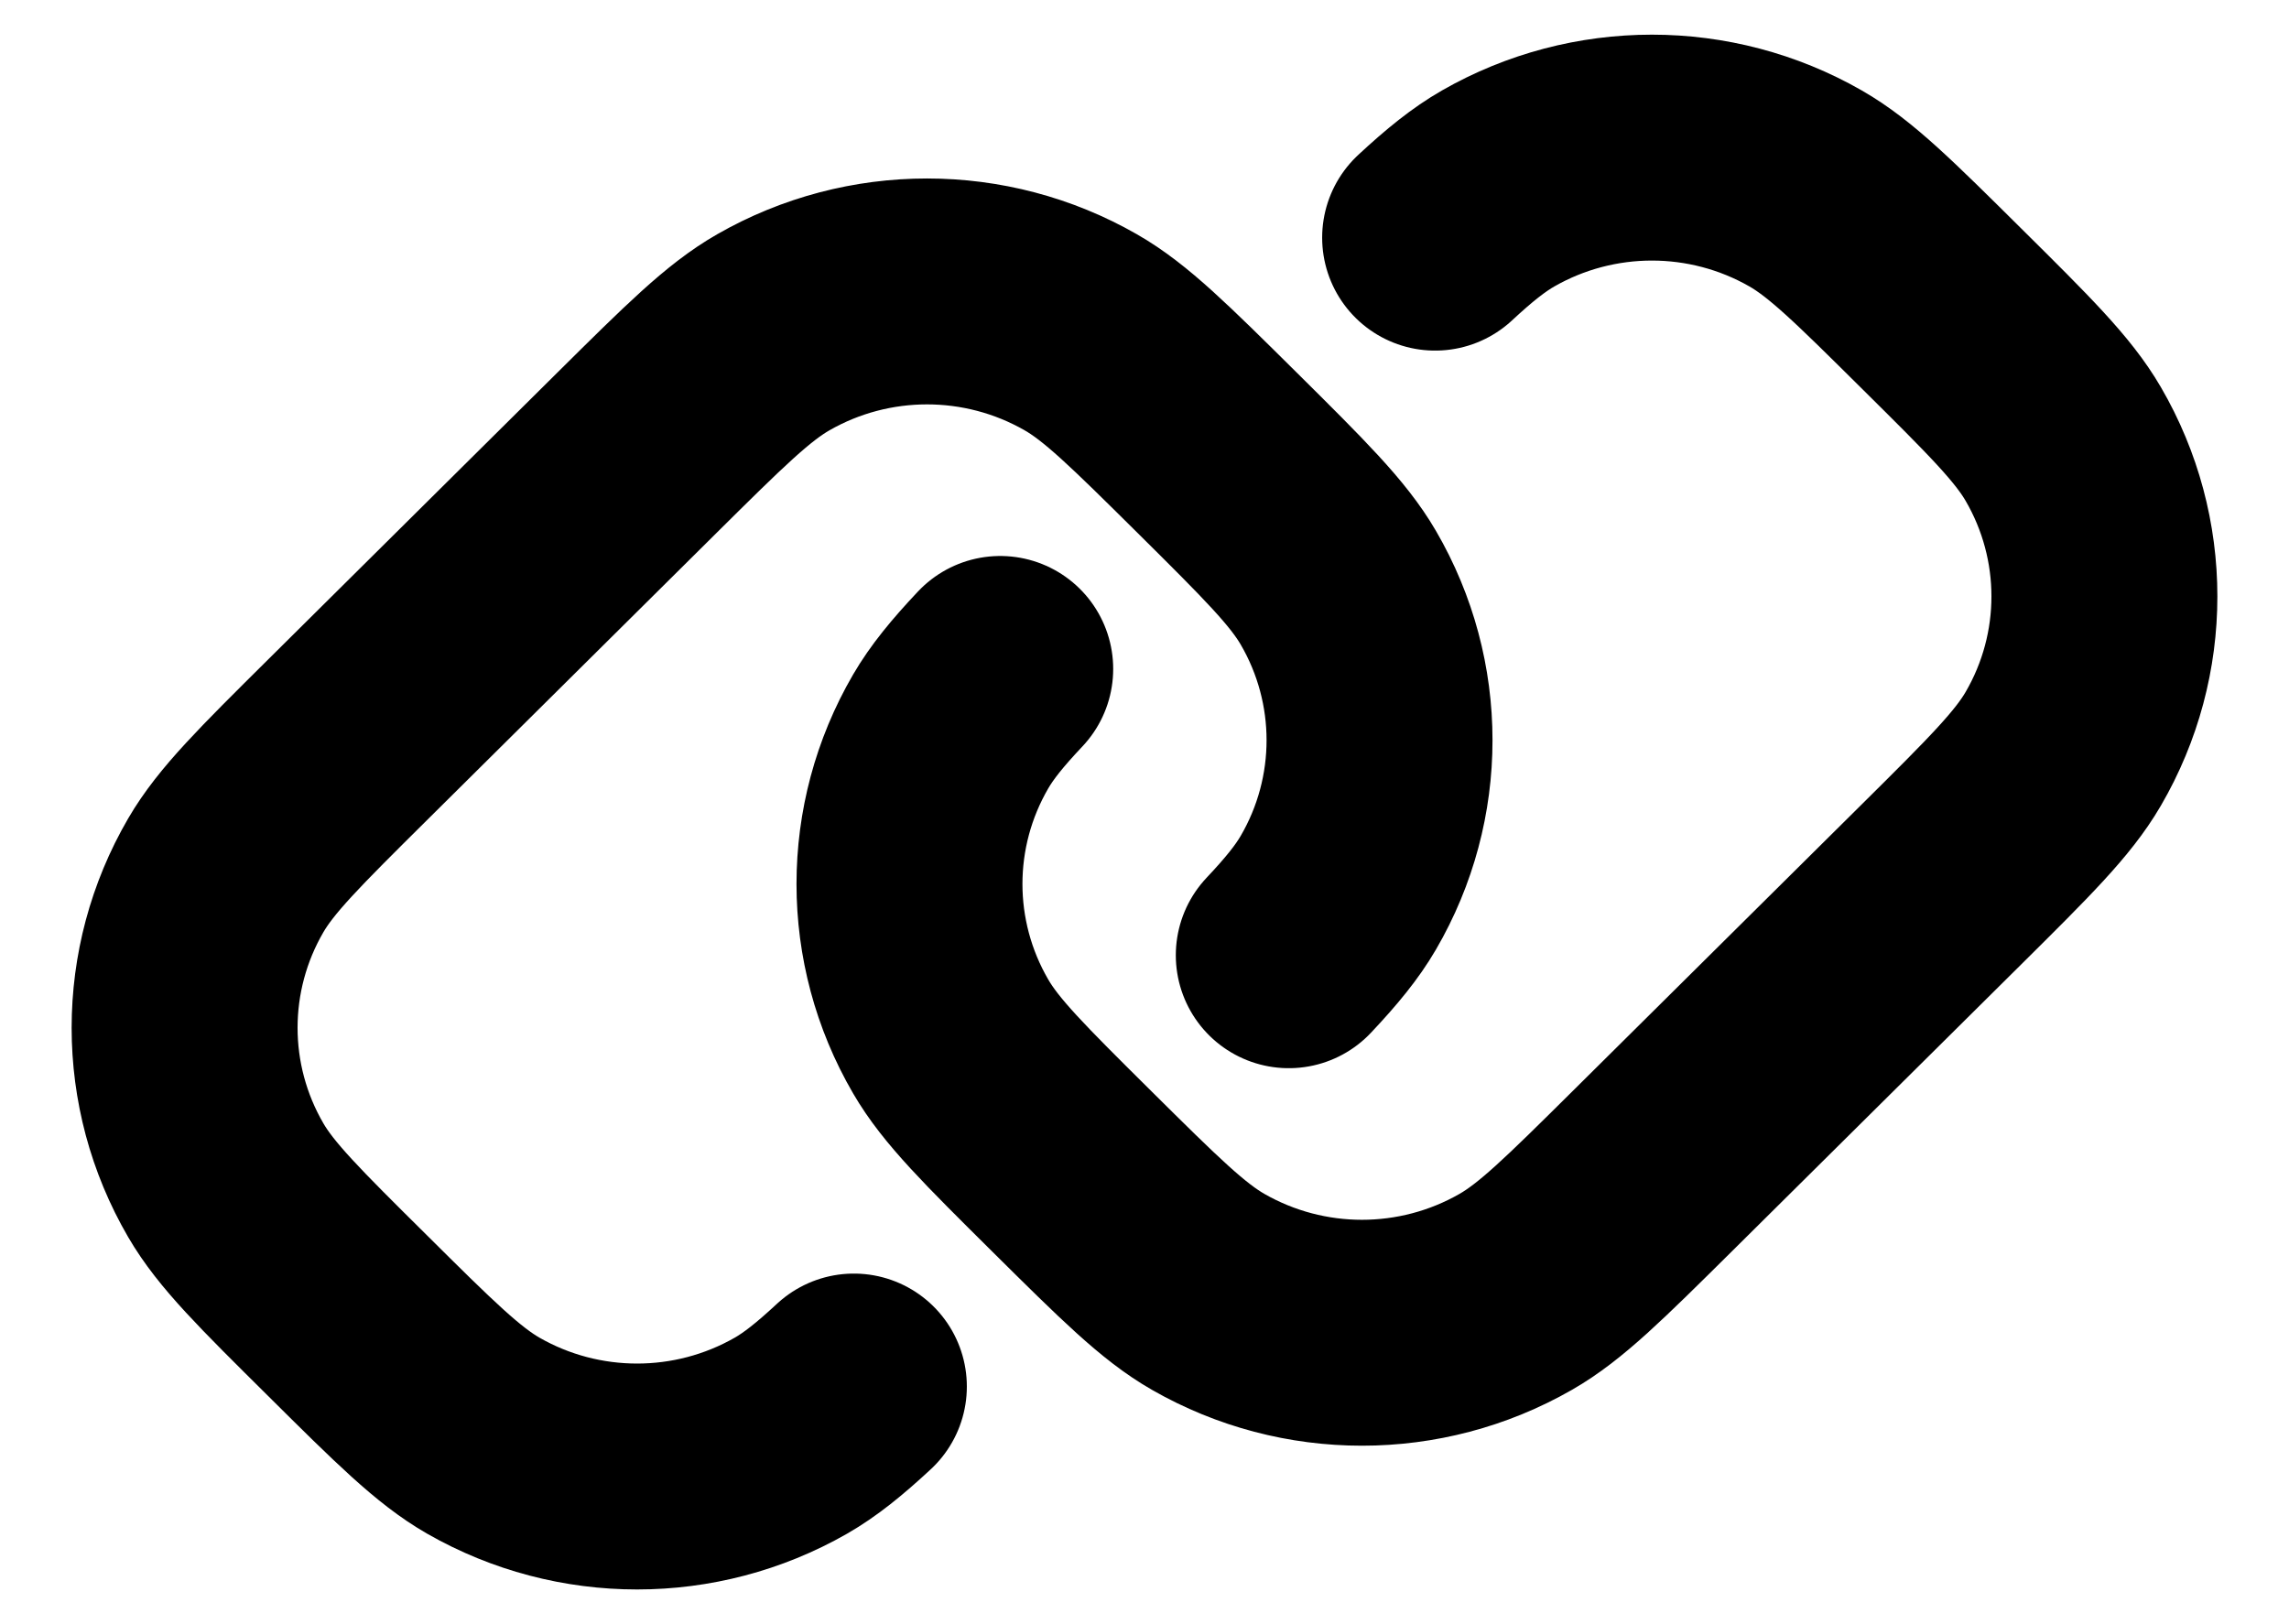 <svg width="31" height="22" viewBox="0 0 31 22" fill="none" xmlns="http://www.w3.org/2000/svg">
<path d="M11.564 18.781C11.232 19.089 10.974 19.296 10.711 19.447C9.422 20.184 7.834 20.184 6.546 19.447C6.071 19.174 5.614 18.722 4.702 17.816C3.789 16.911 3.332 16.458 3.058 15.987C2.314 14.709 2.314 13.134 3.058 11.856C3.332 11.385 3.789 10.932 4.702 10.026L8.628 6.131C9.541 5.226 9.998 4.773 10.473 4.501C11.761 3.763 13.349 3.763 14.637 4.501C15.112 4.773 15.569 5.226 16.482 6.131C17.395 7.037 17.851 7.49 18.125 7.961C18.869 9.239 18.869 10.814 18.125 12.092C17.973 12.353 17.765 12.609 17.454 12.939M13.546 9.061C13.235 9.391 13.027 9.647 12.875 9.908C12.131 11.186 12.131 12.761 12.875 14.039C13.149 14.511 13.605 14.963 14.518 15.869C15.431 16.774 15.888 17.227 16.363 17.499C17.651 18.237 19.239 18.237 20.527 17.499C21.002 17.227 21.459 16.774 22.372 15.869L26.299 11.974C27.212 11.068 27.668 10.615 27.942 10.144C28.686 8.866 28.686 7.291 27.942 6.013C27.668 5.542 27.212 5.089 26.299 4.184C25.386 3.278 24.929 2.825 24.454 2.553C23.166 1.815 21.578 1.815 20.289 2.553C20.026 2.704 19.768 2.911 19.436 3.219" stroke="black" stroke-width="3.06" stroke-linecap="round"/>
</svg>
